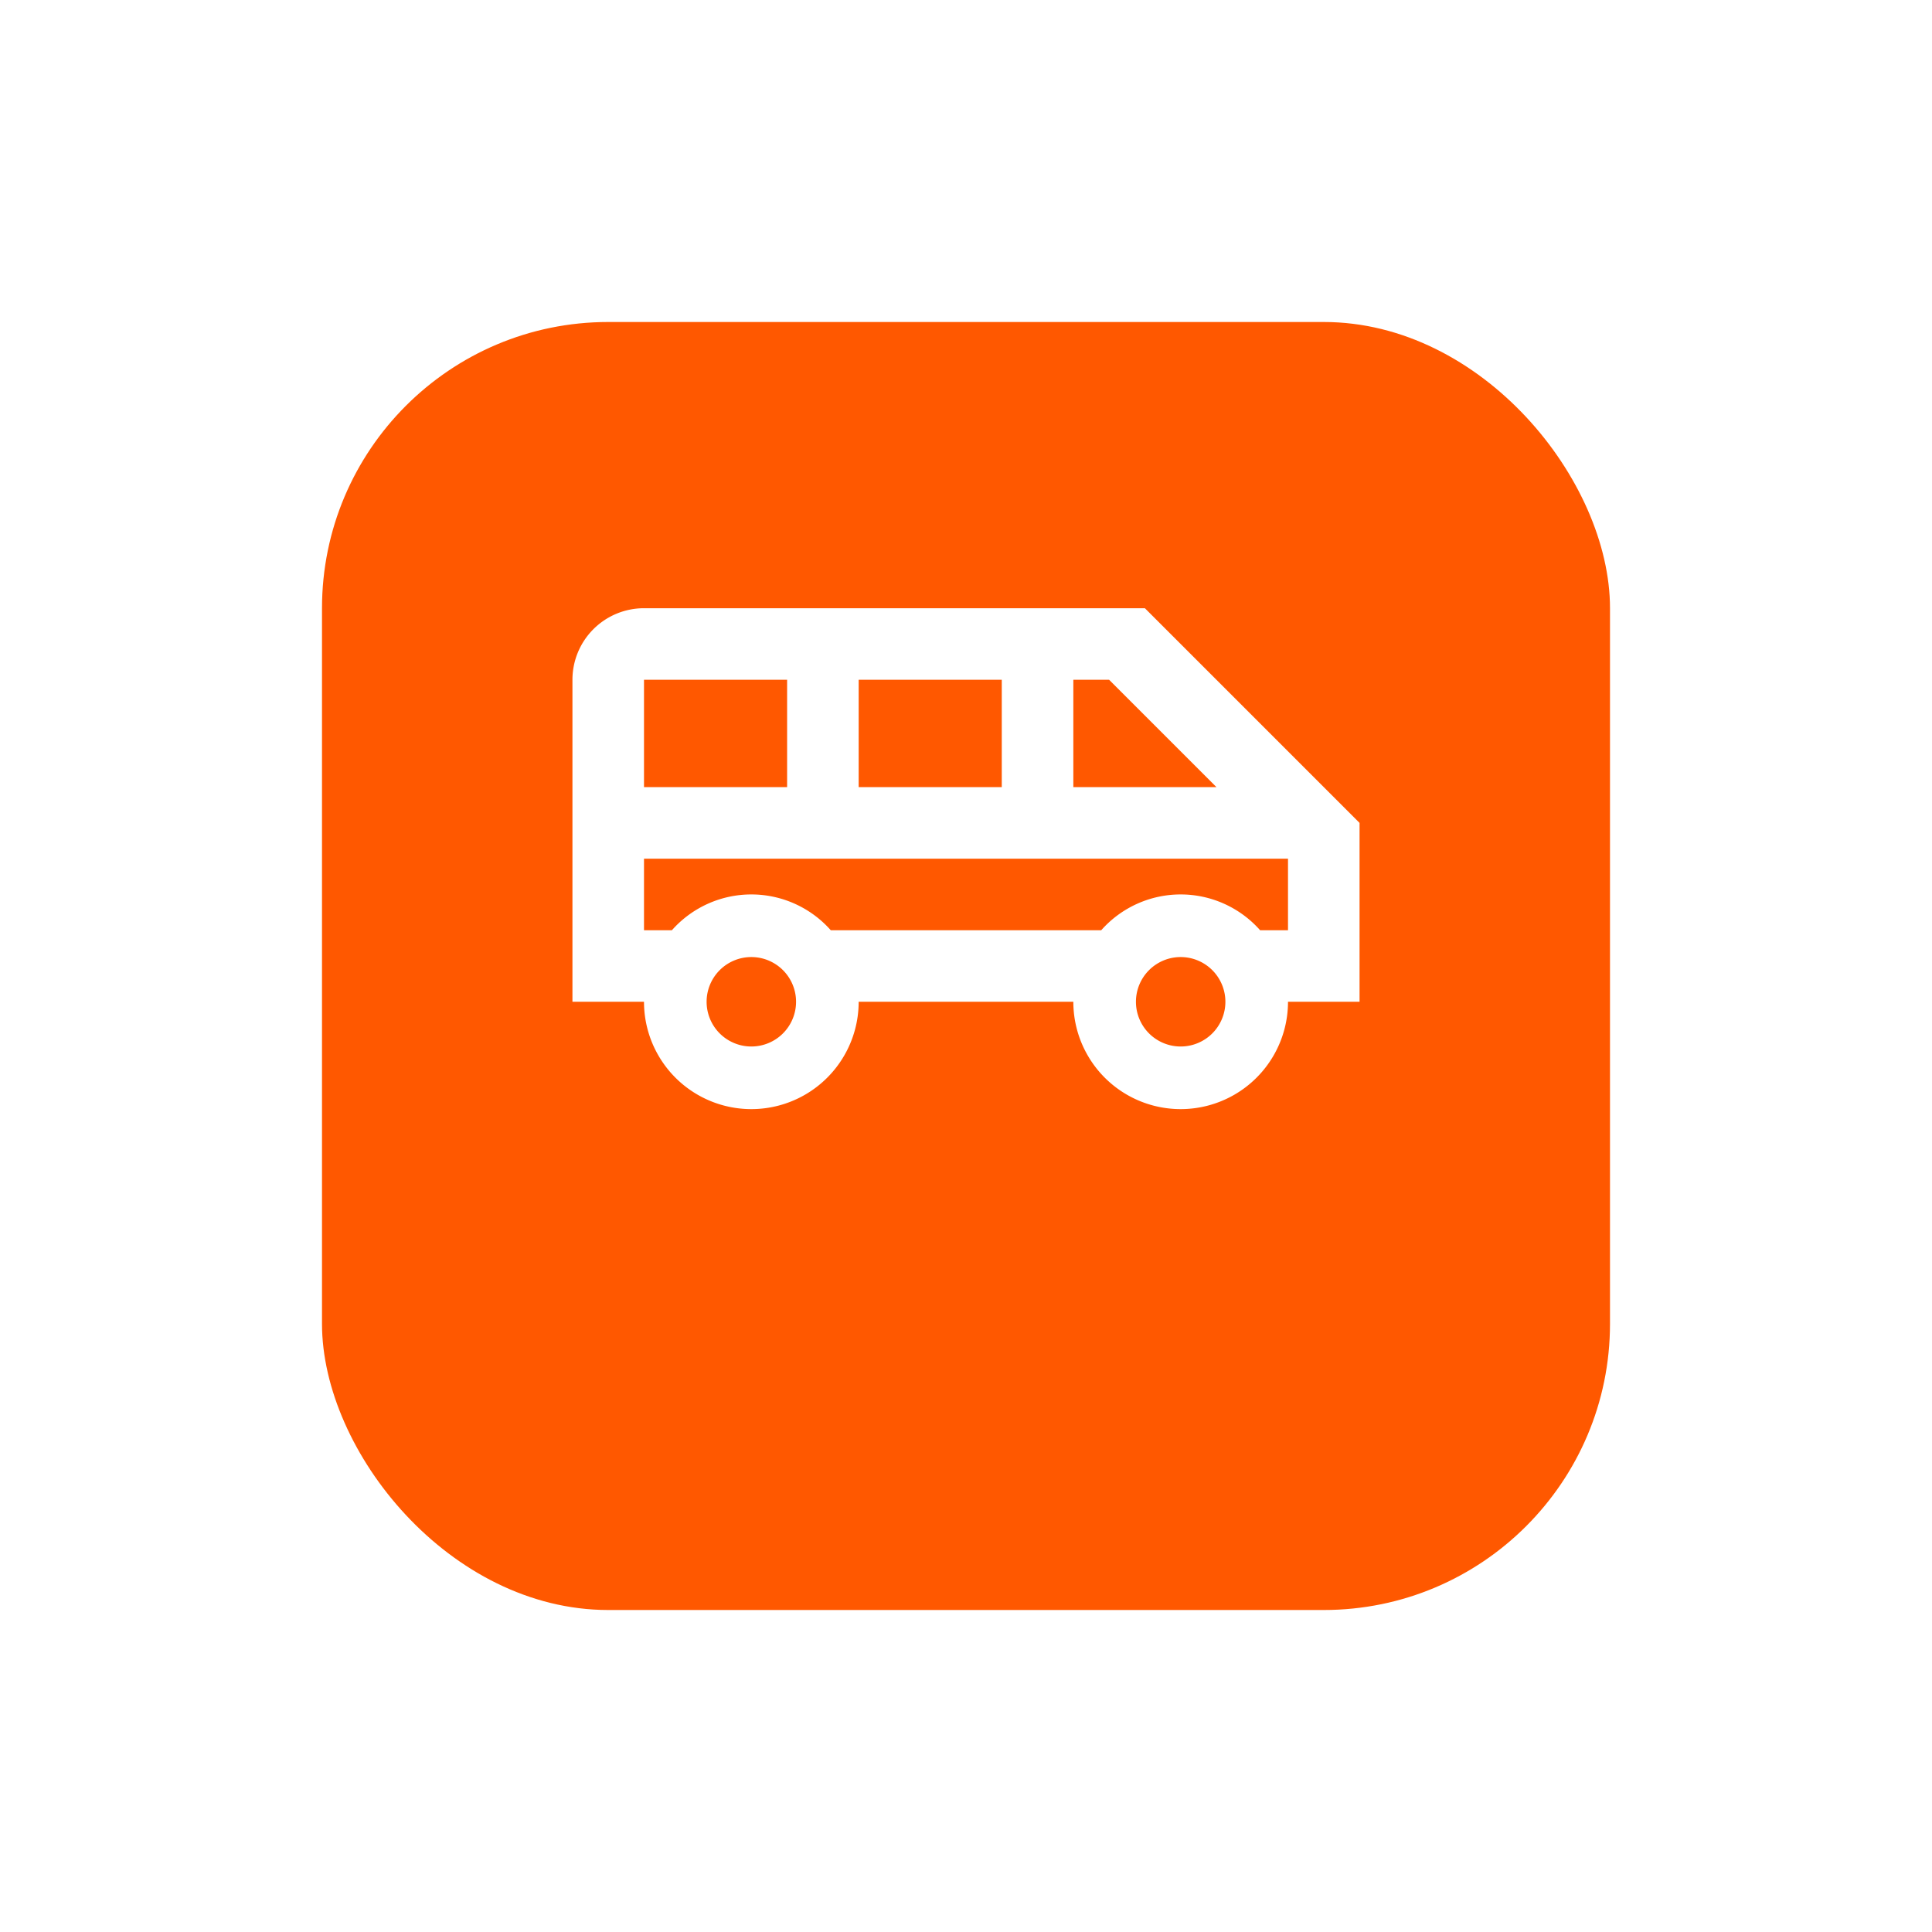 <svg xmlns="http://www.w3.org/2000/svg" xmlns:xlink="http://www.w3.org/1999/xlink" width="54" height="54" viewBox="0 0 54 54">
  <defs>
    <filter id="Rectangle" x="0" y="0" width="54" height="54" filterUnits="userSpaceOnUse">
      <feOffset dy="3" input="SourceAlpha"/>
      <feGaussianBlur stdDeviation="3" result="blur"/>
      <feFlood flood-opacity="0.161"/>
      <feComposite operator="in" in2="blur"/>
      <feComposite in="SourceGraphic"/>
    </filter>
  </defs>
  <g id="Group_987" data-name="Group 987" transform="translate(-298 -212)">
    <g id="Group_983" data-name="Group 983">
      <g id="Group_833" data-name="Group 833" transform="translate(153 -156)">
        <g id="Group_982" data-name="Group 982">
          <g transform="matrix(1, 0, 0, 1, 145, 368)" filter="url(#Rectangle)">
            <rect id="Rectangle-2" data-name="Rectangle" width="36" height="36" rx="8" transform="translate(9 6)" fill="#ff5800"/>
          </g>
        </g>
        <g id="icon_airport_shuttle_black_24dp" data-name="icon / airport_shuttle_black_24dp" transform="translate(160 380)">
          <path id="Path_41" data-name="Path 41" d="M0,0H24V24H0Z" fill="none"/>
          <g id="Group_981" data-name="Group 981">
            <path id="Path_42" data-name="Path 42" d="M17,5H3A2,2,0,0,0,1,7v9H3a3,3,0,0,0,6,0h6a3,3,0,0,0,6,0h2V11ZM15,7h1l3,3H15ZM9,7h4v3H9ZM3,7H7v3H3ZM6,17.25A1.25,1.25,0,1,1,7.25,16,1.25,1.25,0,0,1,6,17.25Zm12,0A1.25,1.25,0,1,1,19.25,16,1.25,1.25,0,0,1,18,17.25ZM21,14h-.78a2.964,2.964,0,0,0-4.44,0H8.22a2.964,2.964,0,0,0-4.44,0H3V12H21Z" fill="#fff"/>
          </g>
        </g>
      </g>
    </g>
  </g>
</svg>
